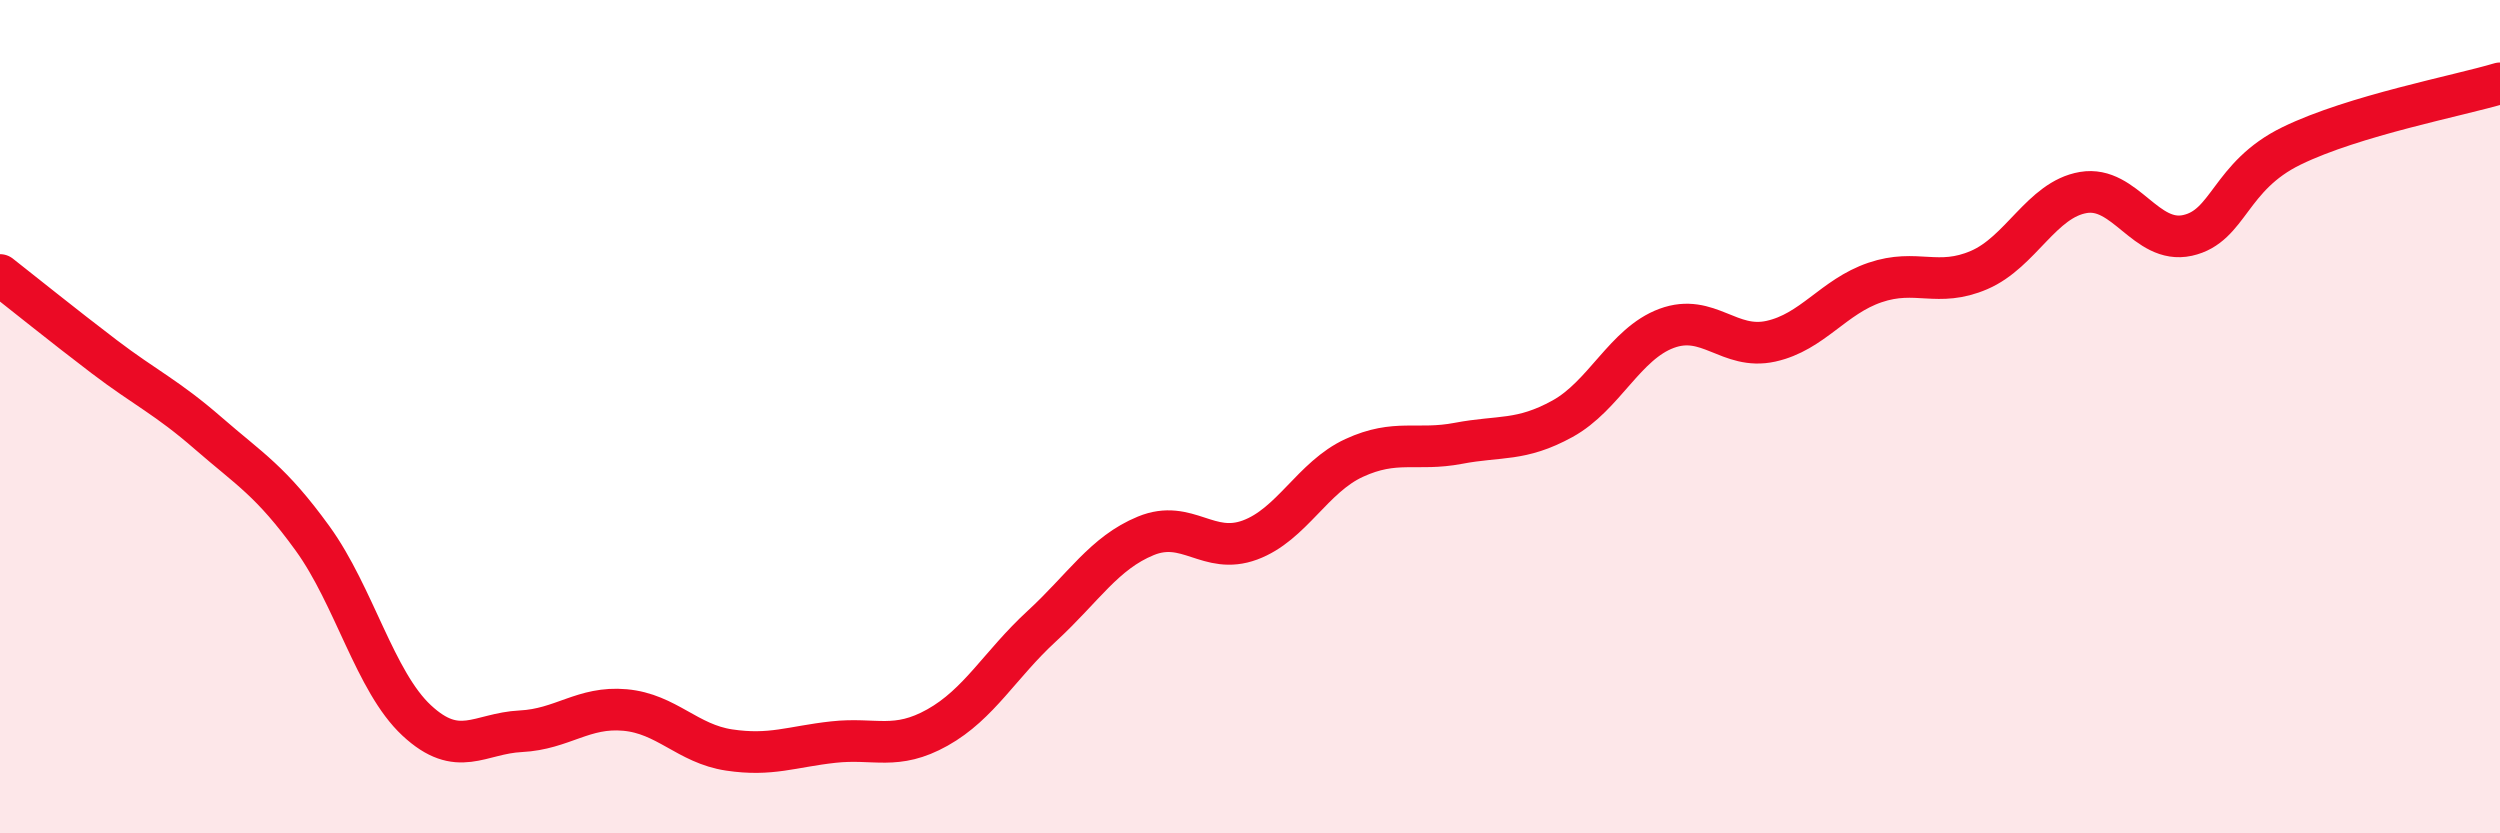 
    <svg width="60" height="20" viewBox="0 0 60 20" xmlns="http://www.w3.org/2000/svg">
      <path
        d="M 0,6.6 C 0.5,6.99 1.5,7.8 2.5,8.56 C 3.5,9.32 4,9.53 5,10.4 C 6,11.27 6.5,11.54 7.5,12.92 C 8.5,14.3 9,16.36 10,17.29 C 11,18.22 11.5,17.6 12.5,17.55 C 13.5,17.5 14,16.95 15,17.04 C 16,17.13 16.5,17.85 17.5,18 C 18.5,18.15 19,17.92 20,17.81 C 21,17.7 21.5,18.02 22.5,17.46 C 23.5,16.9 24,15.95 25,15.03 C 26,14.11 26.5,13.27 27.5,12.86 C 28.5,12.45 29,13.33 30,12.96 C 31,12.59 31.5,11.45 32.5,10.99 C 33.5,10.53 34,10.83 35,10.64 C 36,10.45 36.5,10.6 37.5,10.05 C 38.5,9.5 39,8.25 40,7.88 C 41,7.51 41.5,8.41 42.5,8.19 C 43.5,7.97 44,7.12 45,6.78 C 46,6.44 46.5,6.91 47.5,6.48 C 48.5,6.05 49,4.79 50,4.62 C 51,4.45 51.5,5.87 52.5,5.65 C 53.5,5.43 53.5,4.23 55,3.5 C 56.5,2.77 59,2.3 60,2L60 20L0 20Z"
        fill="#EB0A25"
        opacity="0.1"
        stroke-linecap="round"
        stroke-linejoin="round"
      />
      <path
        d="M 0,6.6 C 0.5,6.99 1.5,7.8 2.5,8.56 C 3.5,9.32 4,9.53 5,10.4 C 6,11.27 6.5,11.54 7.5,12.92 C 8.5,14.3 9,16.36 10,17.29 C 11,18.22 11.5,17.6 12.5,17.55 C 13.5,17.5 14,16.95 15,17.04 C 16,17.13 16.5,17.85 17.5,18 C 18.5,18.15 19,17.92 20,17.81 C 21,17.7 21.5,18.02 22.5,17.46 C 23.5,16.9 24,15.95 25,15.03 C 26,14.11 26.5,13.27 27.5,12.86 C 28.5,12.45 29,13.33 30,12.96 C 31,12.59 31.5,11.45 32.5,10.99 C 33.5,10.53 34,10.83 35,10.64 C 36,10.45 36.5,10.6 37.5,10.05 C 38.5,9.5 39,8.25 40,7.88 C 41,7.51 41.5,8.41 42.5,8.19 C 43.5,7.97 44,7.12 45,6.78 C 46,6.44 46.5,6.91 47.5,6.48 C 48.5,6.05 49,4.79 50,4.62 C 51,4.45 51.5,5.87 52.5,5.65 C 53.5,5.43 53.5,4.23 55,3.5 C 56.5,2.77 59,2.3 60,2"
        stroke="#EB0A25"
        stroke-width="1"
        fill="none"
        stroke-linecap="round"
        stroke-linejoin="round"
      />
    </svg>
  